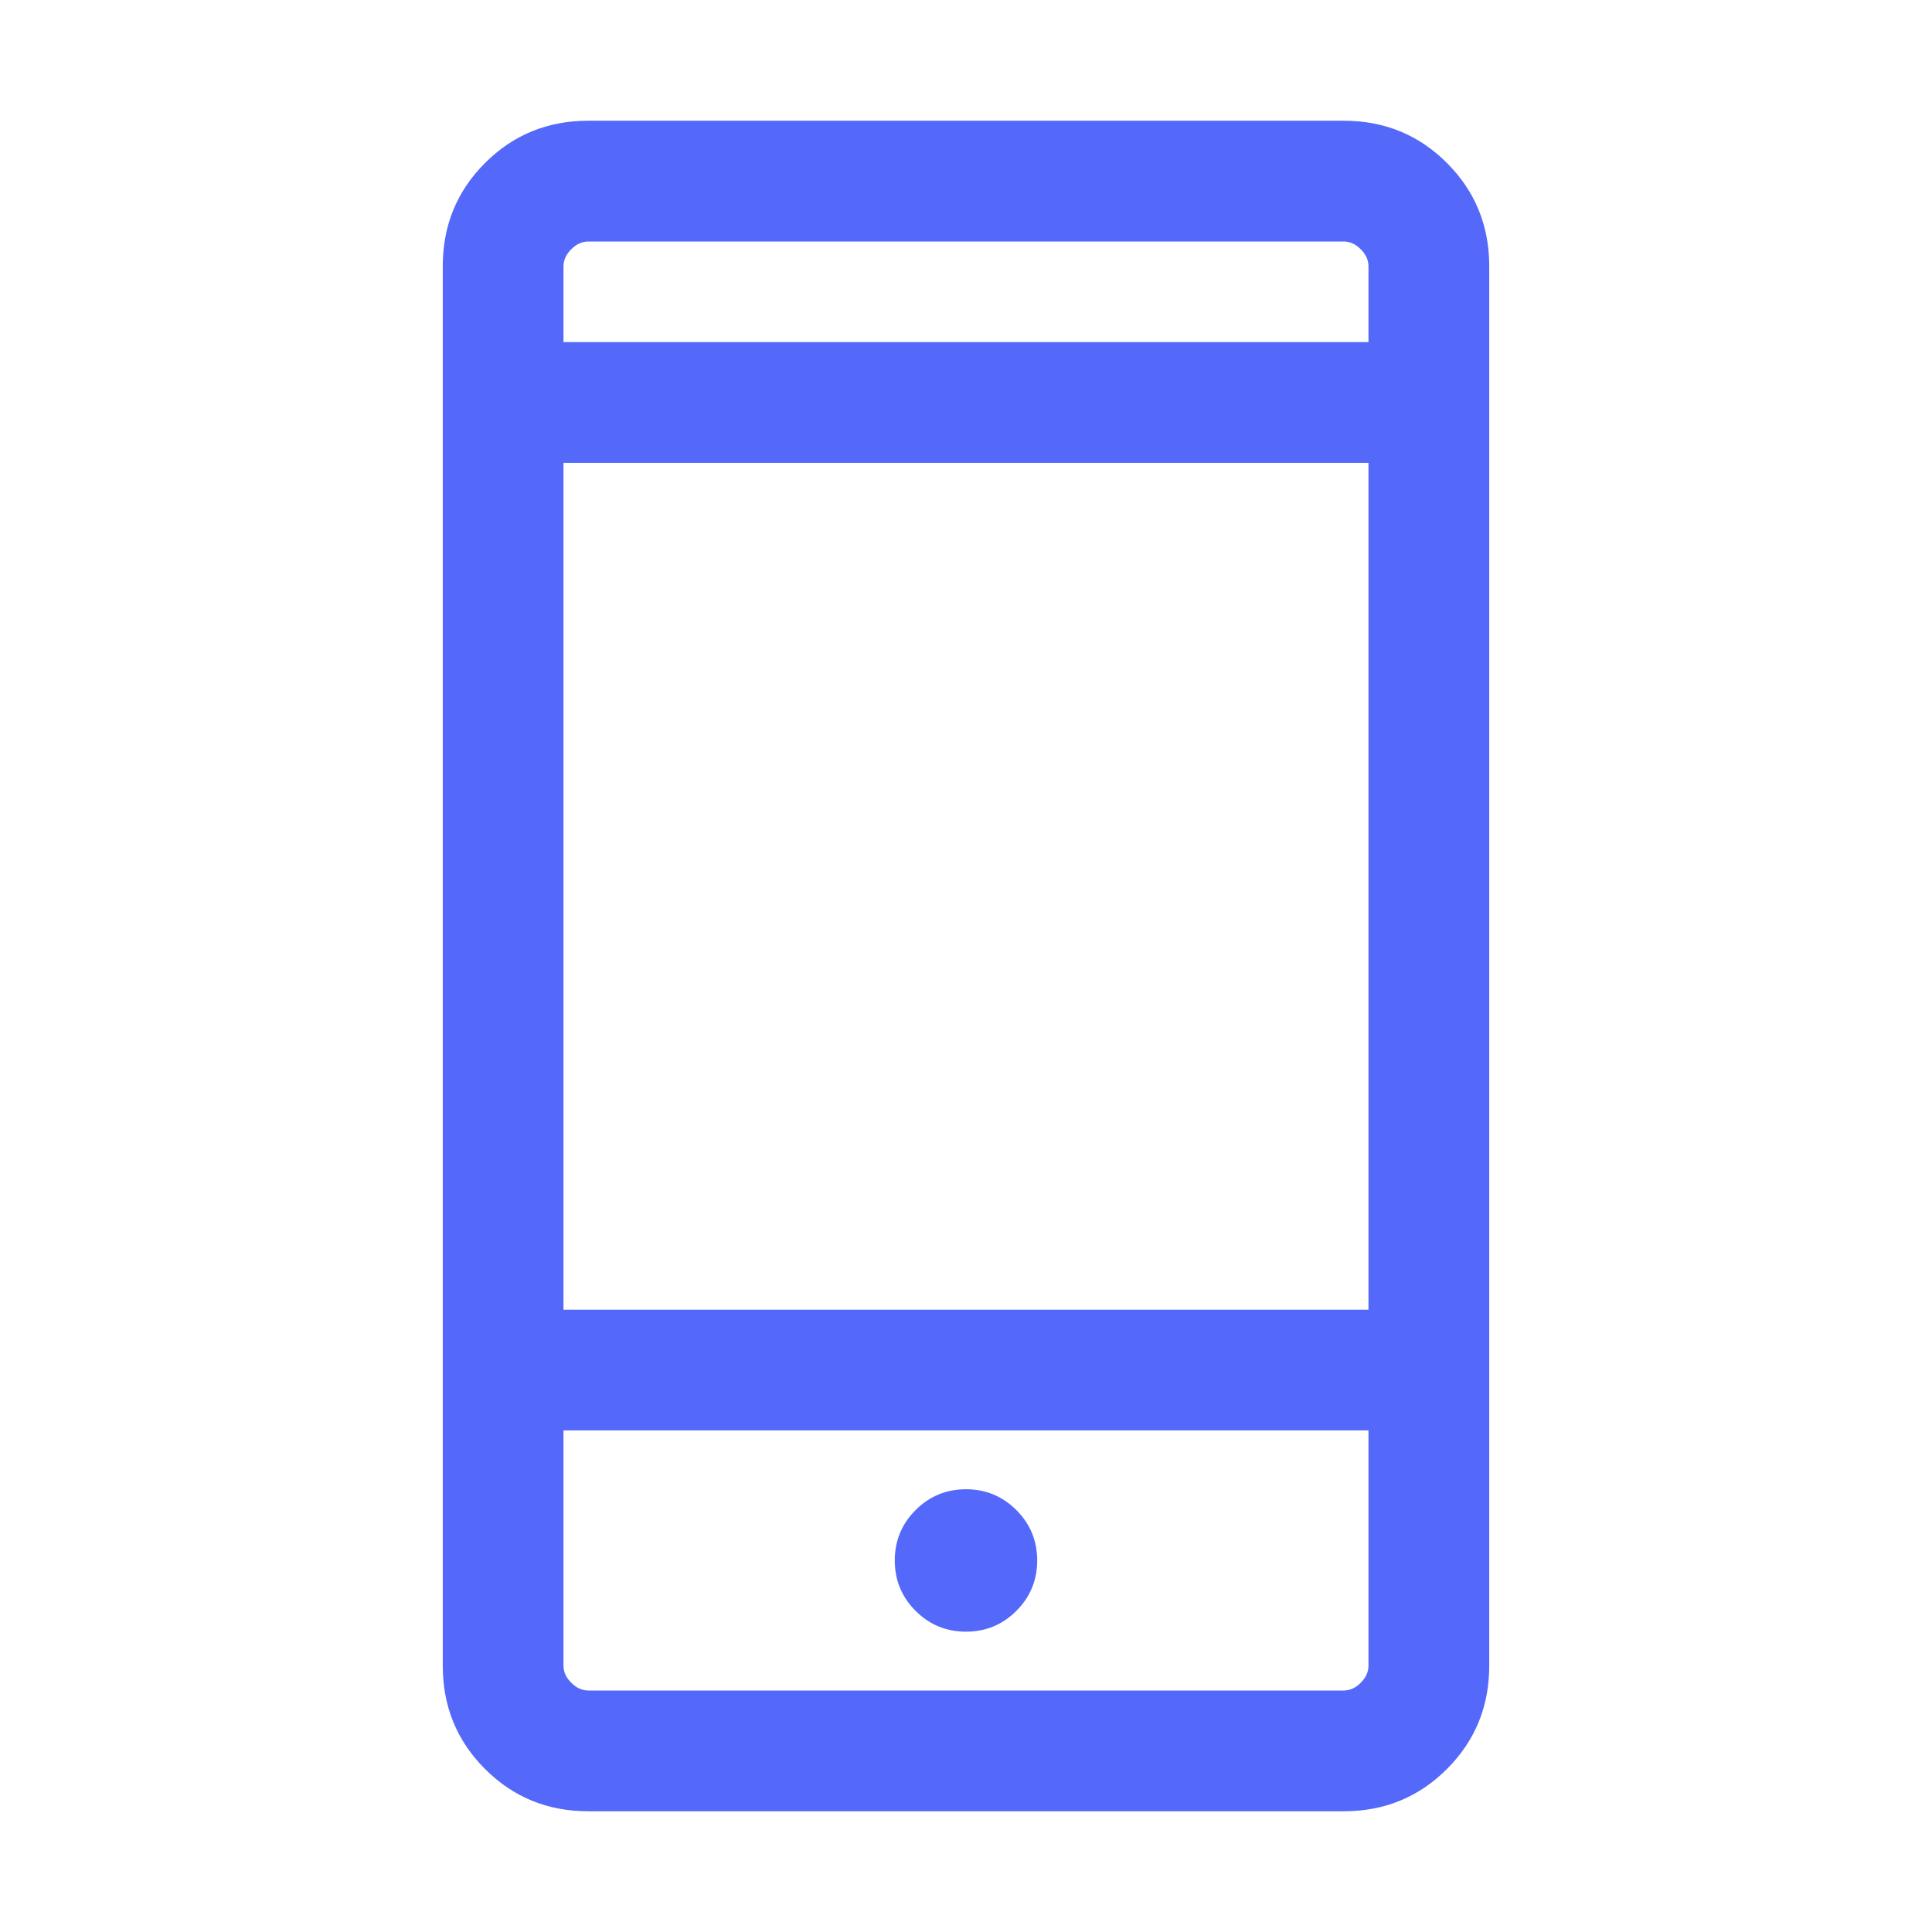 <svg width="53" height="53" viewBox="0 0 53 53" fill="none" xmlns="http://www.w3.org/2000/svg">
<path d="M16.138 49.688C15.022 49.688 14.078 49.301 13.305 48.528C12.532 47.755 12.146 46.811 12.146 45.695V7.305C12.146 6.189 12.532 5.245 13.305 4.472C14.078 3.699 15.022 3.312 16.138 3.312H36.862C37.977 3.312 38.922 3.699 39.694 4.472C40.467 5.245 40.854 6.189 40.854 7.305V45.695C40.854 46.811 40.467 47.755 39.694 48.528C38.922 49.301 37.977 49.688 36.862 49.688H16.138ZM15.458 39.24V45.695C15.458 45.865 15.529 46.021 15.671 46.162C15.812 46.304 15.968 46.375 16.138 46.375H36.862C37.032 46.375 37.188 46.304 37.329 46.162C37.471 46.021 37.541 45.865 37.541 45.695V39.24H15.458ZM26.5 44.761C27.04 44.761 27.501 44.571 27.882 44.19C28.263 43.809 28.453 43.349 28.453 42.807C28.453 42.267 28.263 41.806 27.882 41.426C27.501 41.045 27.04 40.854 26.5 40.854C25.959 40.854 25.498 41.045 25.117 41.426C24.737 41.806 24.546 42.267 24.546 42.807C24.546 43.349 24.737 43.809 25.117 44.19C25.498 44.571 25.959 44.761 26.5 44.761ZM15.458 35.928H37.541V12.698H15.458V35.928ZM15.458 9.385H37.541V7.305C37.541 7.135 37.471 6.979 37.329 6.838C37.188 6.696 37.032 6.625 36.862 6.625H16.138C15.968 6.625 15.812 6.696 15.671 6.838C15.529 6.979 15.458 7.135 15.458 7.305V9.385Z" fill="#5468FA"/>
</svg>
